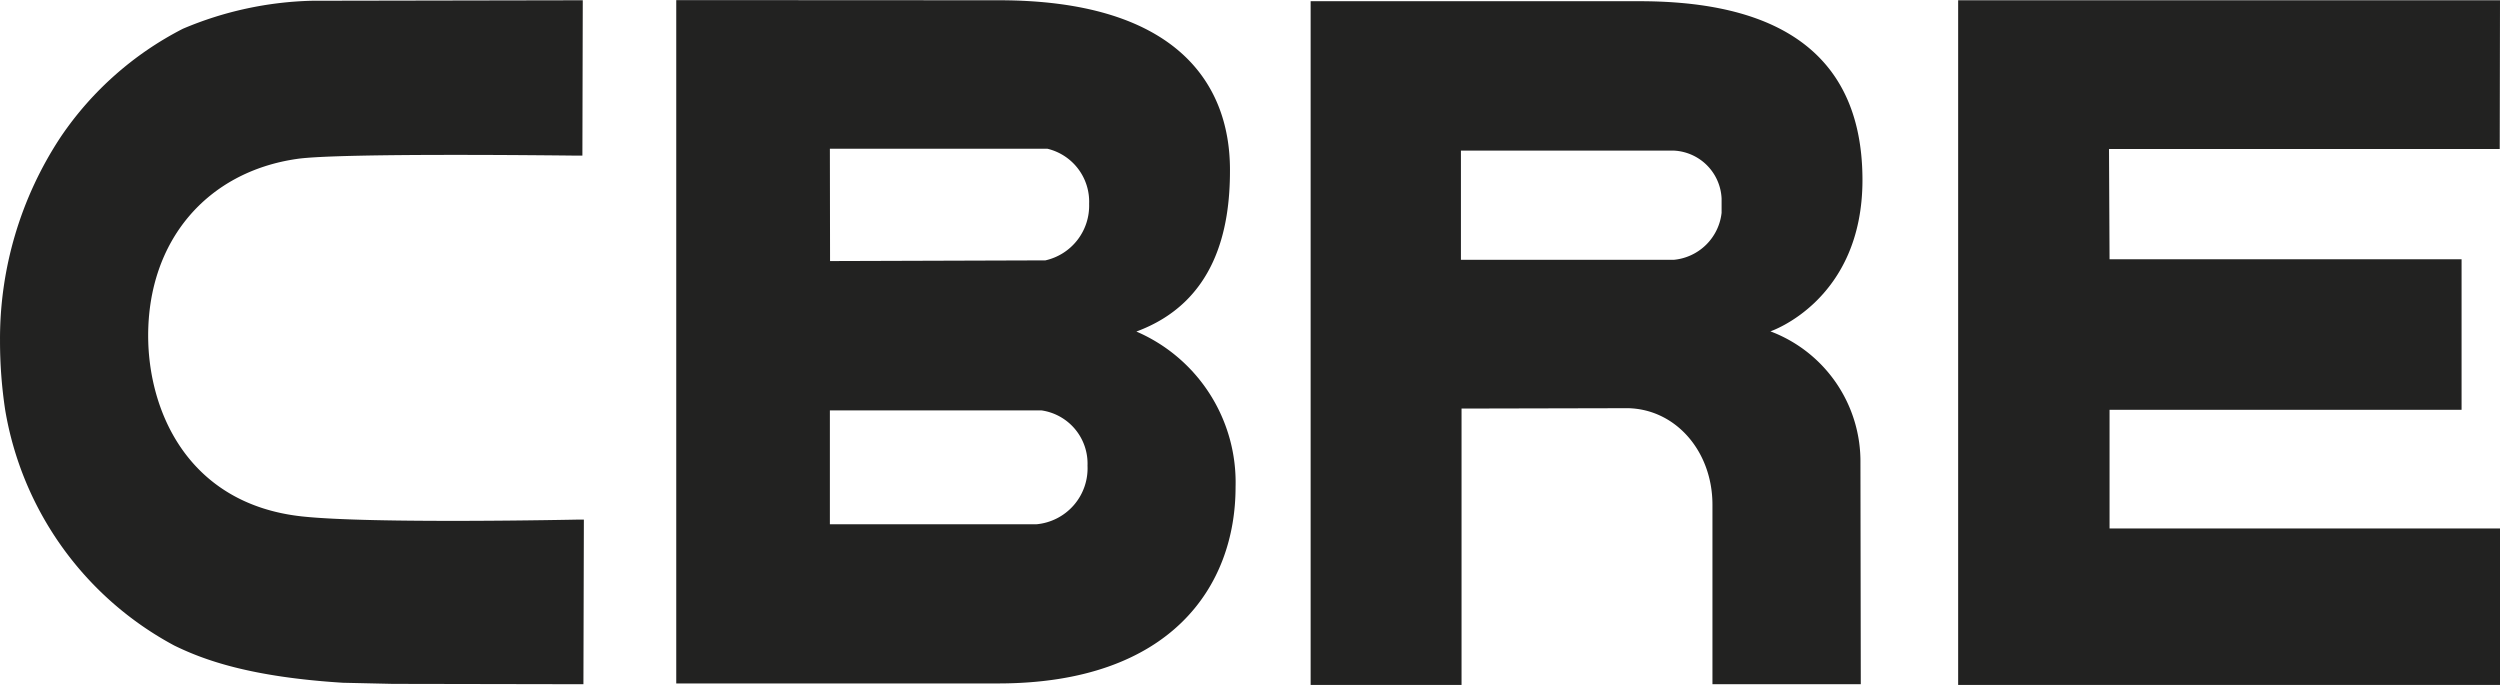 <svg xmlns="http://www.w3.org/2000/svg" xmlns:xlink="http://www.w3.org/1999/xlink" width="146" height="40" viewBox="0 0 146 40"><defs><clipPath id="a"><path d="M0,20.157H146v-40H0Z" transform="translate(0 19.843)" fill="#222221"/></clipPath></defs><g transform="translate(0 19.843)"><g transform="translate(0 -19.843)" clip-path="url(#a)"><g transform="translate(39.493 0.002)"><path d="M13.489,9.756c4.632-1.713,5.476-6,5.466-9.44,0-5.3-3.43-9.906-13.5-9.906L-13.382-9.6V30.307H5.409c10.116,0,13.873-5.693,13.873-11.468a9.594,9.594,0,0,0-5.793-9.083M-4.41-.918H8.3A3.179,3.179,0,0,1,10.73,2.3,3.276,3.276,0,0,1,8.176,5.6L-4.4,5.64ZM7.646,21.012H-4.41v-6.65H7.953a3.139,3.139,0,0,1,2.683,3.227,3.282,3.282,0,0,1-2.99,3.423" transform="translate(13.382 9.604)" fill="#222221"/></g></g><g transform="translate(114.356 -19.827)"><path d="M0,0V39.984H31.644V30.846H8.842v-6.93H29.4V15.127H8.842L8.81,8.684H31.628L31.644,0Z" fill="#222221"/></g><g transform="translate(0 -19.843)" clip-path="url(#a)"><g transform="translate(76.541 0.071)"><path d="M9.638,0h-19.2V39.929H-.749V23.789l9.717-.022c2.8.058,4.936,2.526,4.936,5.638v10.48h8.663l-.02-12.905a8.117,8.117,0,0,0-5.259-7.7s5.377-1.794,5.377-8.839C22.664,1.8,15.9,0,9.638,0m4.8,12.361a3.1,3.1,0,0,1-2.8,2.742H-.785V8.724H11.638a2.933,2.933,0,0,1,2.8,2.8Z" transform="translate(9.562)" fill="#222221"/></g><g transform="translate(0.001 0.016)"><path d="M16.964,15.283c-.127,0-12.062.258-16.156-.185C-5.815,14.38-8.177,8.992-8.177,4.537-8.177-.993-4.759-5.018.51-5.78c2.51-.371,16.229-.192,16.379-.192h.293l.022-9.073h-.283L1.4-15.017a20.533,20.533,0,0,0-7.548,1.635,19.141,19.141,0,0,0-7.142,6.328A21.381,21.381,0,0,0-16.829,4.861a26.967,26.967,0,0,0,.3,4.009A19.21,19.21,0,0,0-6.654,22.637c1.749.855,4.458,1.838,9.851,2.175l2.908.065,10.837.02h.3l.026-9.613Z" transform="translate(16.829 15.045)" fill="#222221"/></g></g></g></svg>